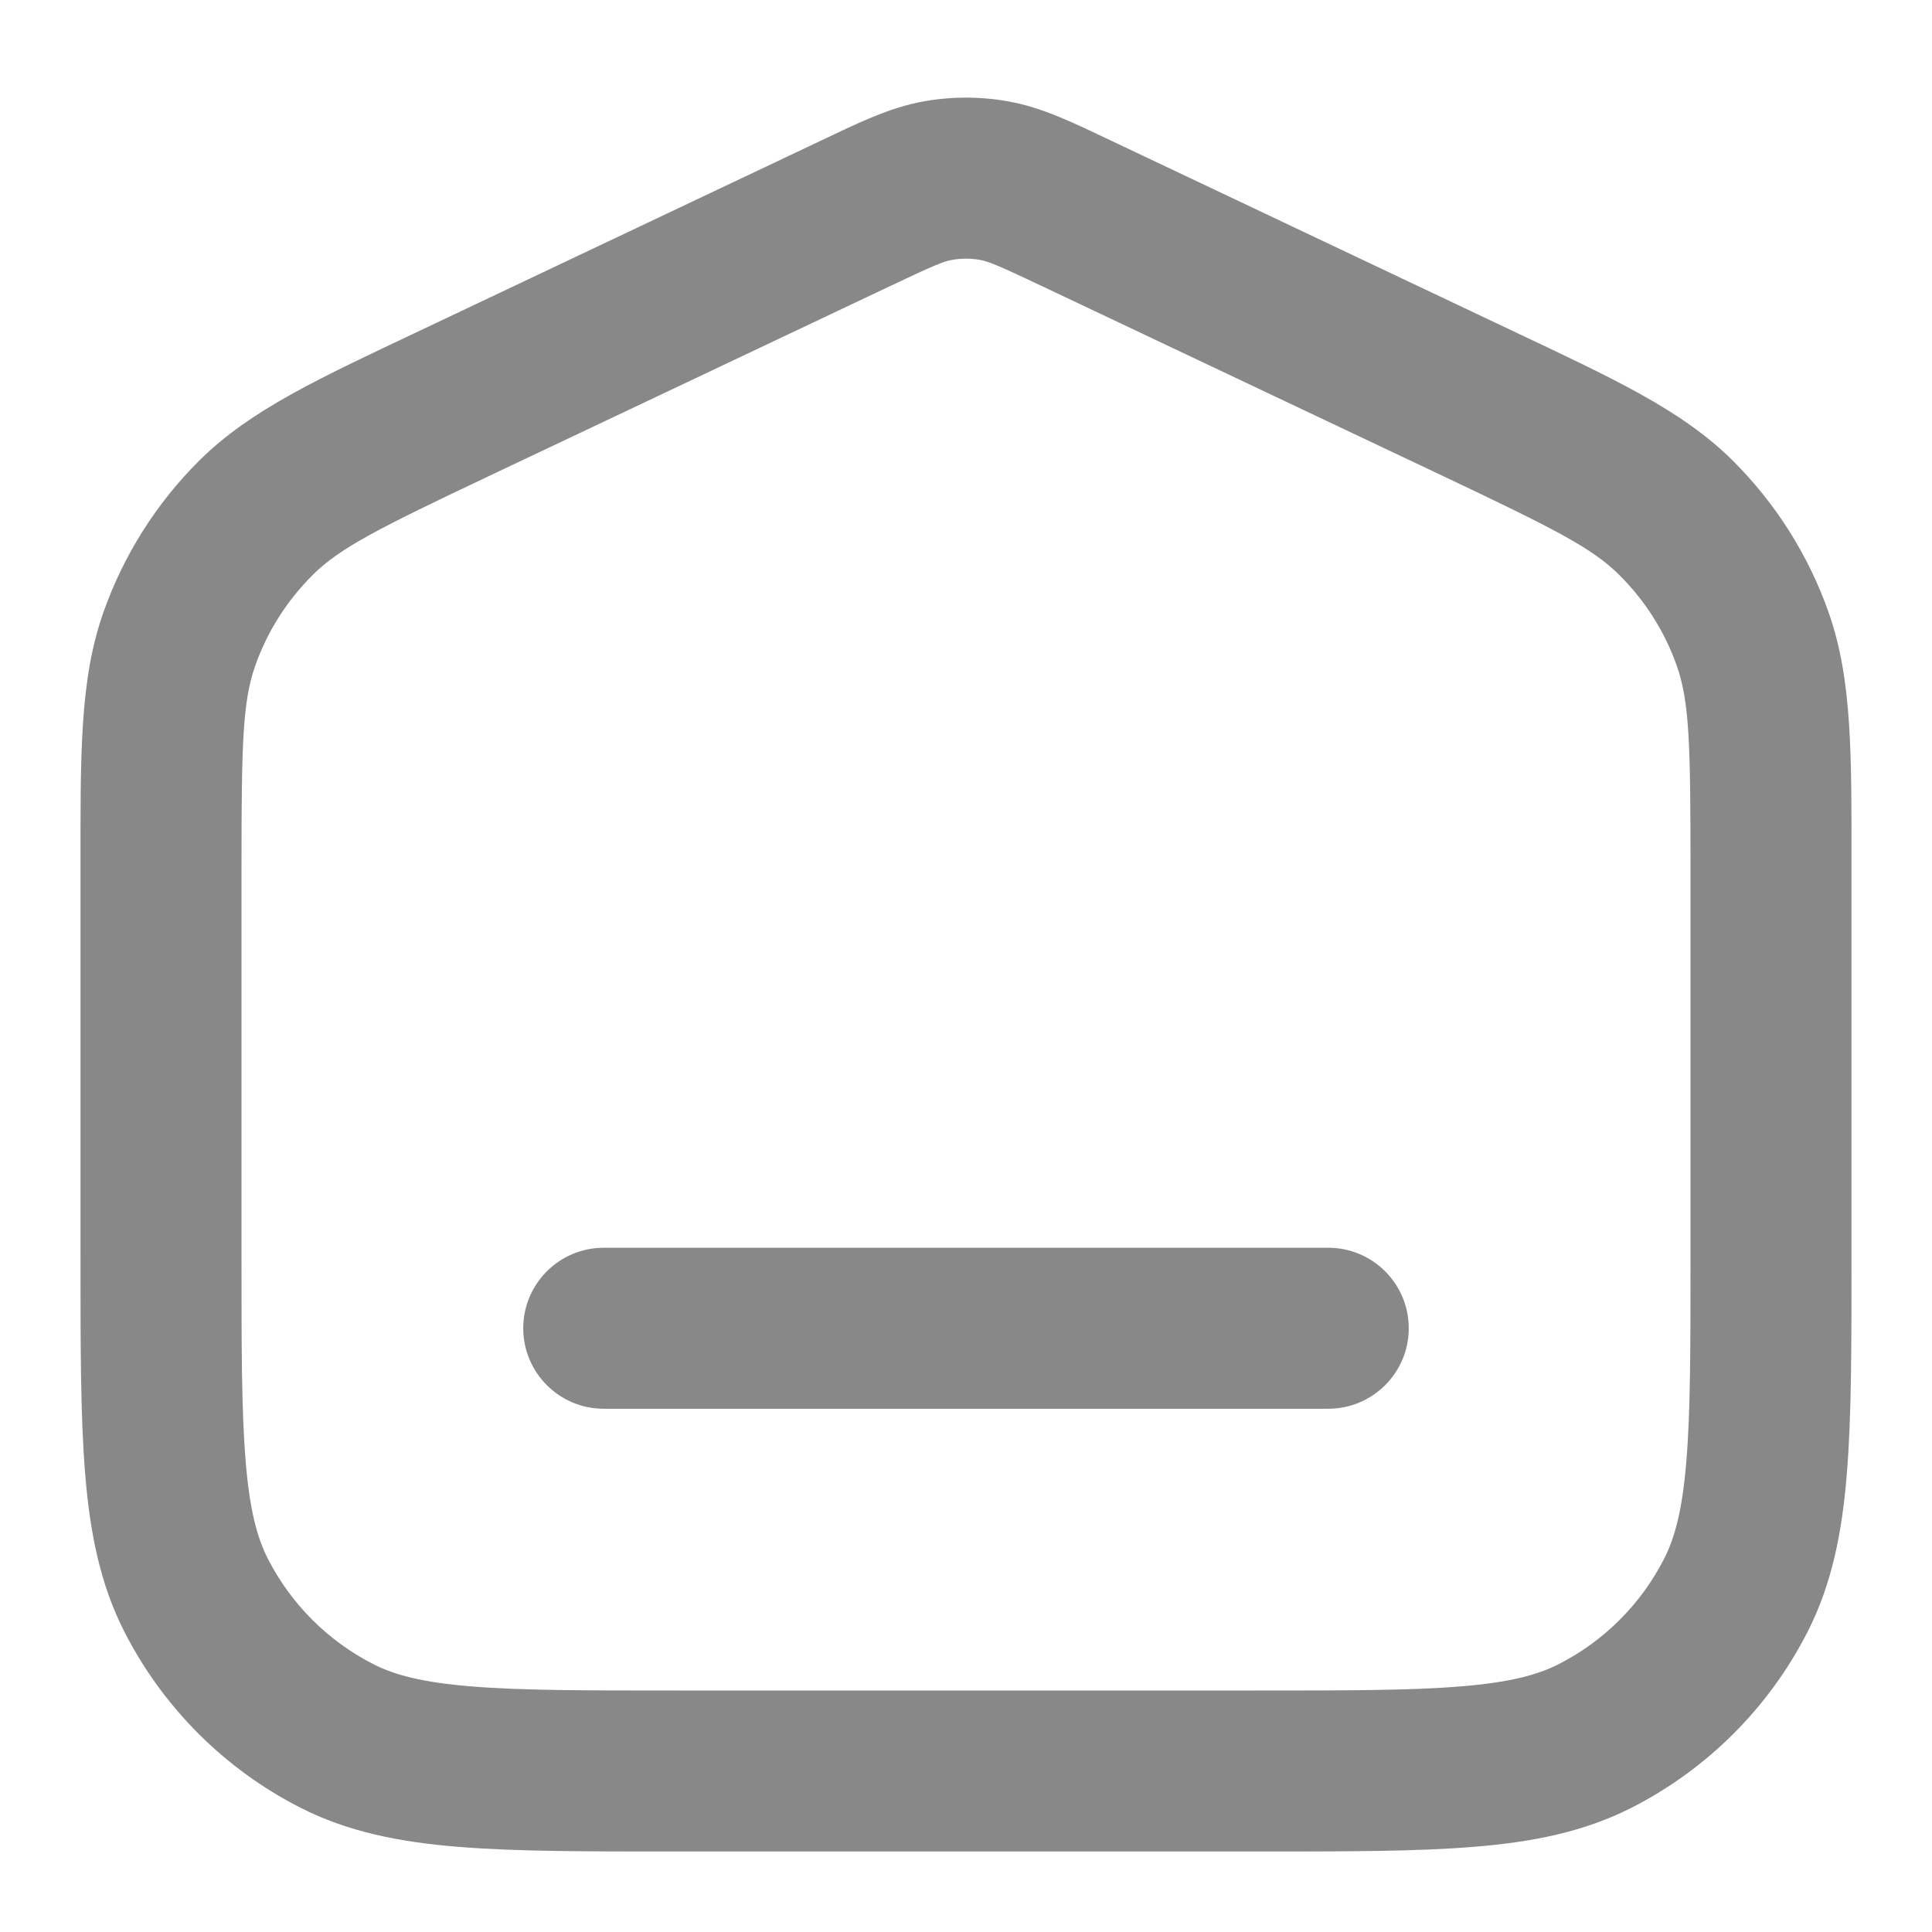 <svg width="24" height="24" viewBox="0 0 24 24" fill="none" xmlns="http://www.w3.org/2000/svg">
<path d="M11.472 1.26C11.821 1.197 12.179 1.197 12.528 1.26C12.953 1.336 13.344 1.53 13.798 1.745L18.768 4.1C20.027 4.696 20.884 5.087 21.52 5.717C22.056 6.249 22.465 6.895 22.716 7.608C23.013 8.452 23 9.393 23 10.787V15.6C23 16.703 23.001 17.592 22.942 18.309C22.883 19.037 22.757 19.677 22.455 20.27C21.976 21.21 21.21 21.976 20.27 22.455C19.677 22.757 19.037 22.883 18.309 22.942C17.591 23.001 16.703 23 15.6 23H8.4C7.297 23 6.409 23.001 5.691 22.942C4.963 22.883 4.323 22.757 3.73 22.455C2.79 21.976 2.024 21.21 1.545 20.27C1.243 19.677 1.117 19.037 1.058 18.309C0.999 17.592 1 16.703 1 15.6L1 10.787C1 9.393 0.987 8.452 1.284 7.608C1.535 6.895 1.944 6.249 2.48 5.717C3.116 5.087 3.973 4.696 5.232 4.1L10.202 1.745C10.656 1.53 11.047 1.336 11.472 1.26ZM12.176 3.229C12.059 3.208 11.941 3.208 11.824 3.229C11.724 3.247 11.611 3.291 11.059 3.553L6.088 5.907C4.694 6.567 4.224 6.806 3.889 7.138C3.567 7.457 3.32 7.844 3.17 8.272C3.013 8.717 3 9.245 3 10.787L3 15.6C3 16.736 3 17.529 3.051 18.146C3.1 18.751 3.193 19.099 3.327 19.362C3.615 19.927 4.074 20.385 4.638 20.673C4.901 20.807 5.249 20.9 5.854 20.949C6.471 21 7.264 21 8.4 21H15.6C16.736 21 17.529 21 18.145 20.949C18.751 20.9 19.099 20.807 19.362 20.673C19.927 20.385 20.385 19.927 20.673 19.362C20.807 19.099 20.9 18.751 20.949 18.146C21 17.529 21 16.736 21 15.6V10.787C21 9.245 20.987 8.717 20.83 8.272C20.68 7.844 20.433 7.457 20.111 7.138C19.776 6.806 19.306 6.568 17.912 5.907L12.941 3.553C12.389 3.291 12.276 3.247 12.176 3.229ZM16.5 15.5C17.052 15.5 17.5 15.948 17.5 16.5C17.5 17.052 17.052 17.5 16.5 17.5H7.5C6.948 17.5 6.5 17.052 6.5 16.5C6.5 15.948 6.948 15.5 7.5 15.5H16.5Z" fill="#888888"/>
</svg>

